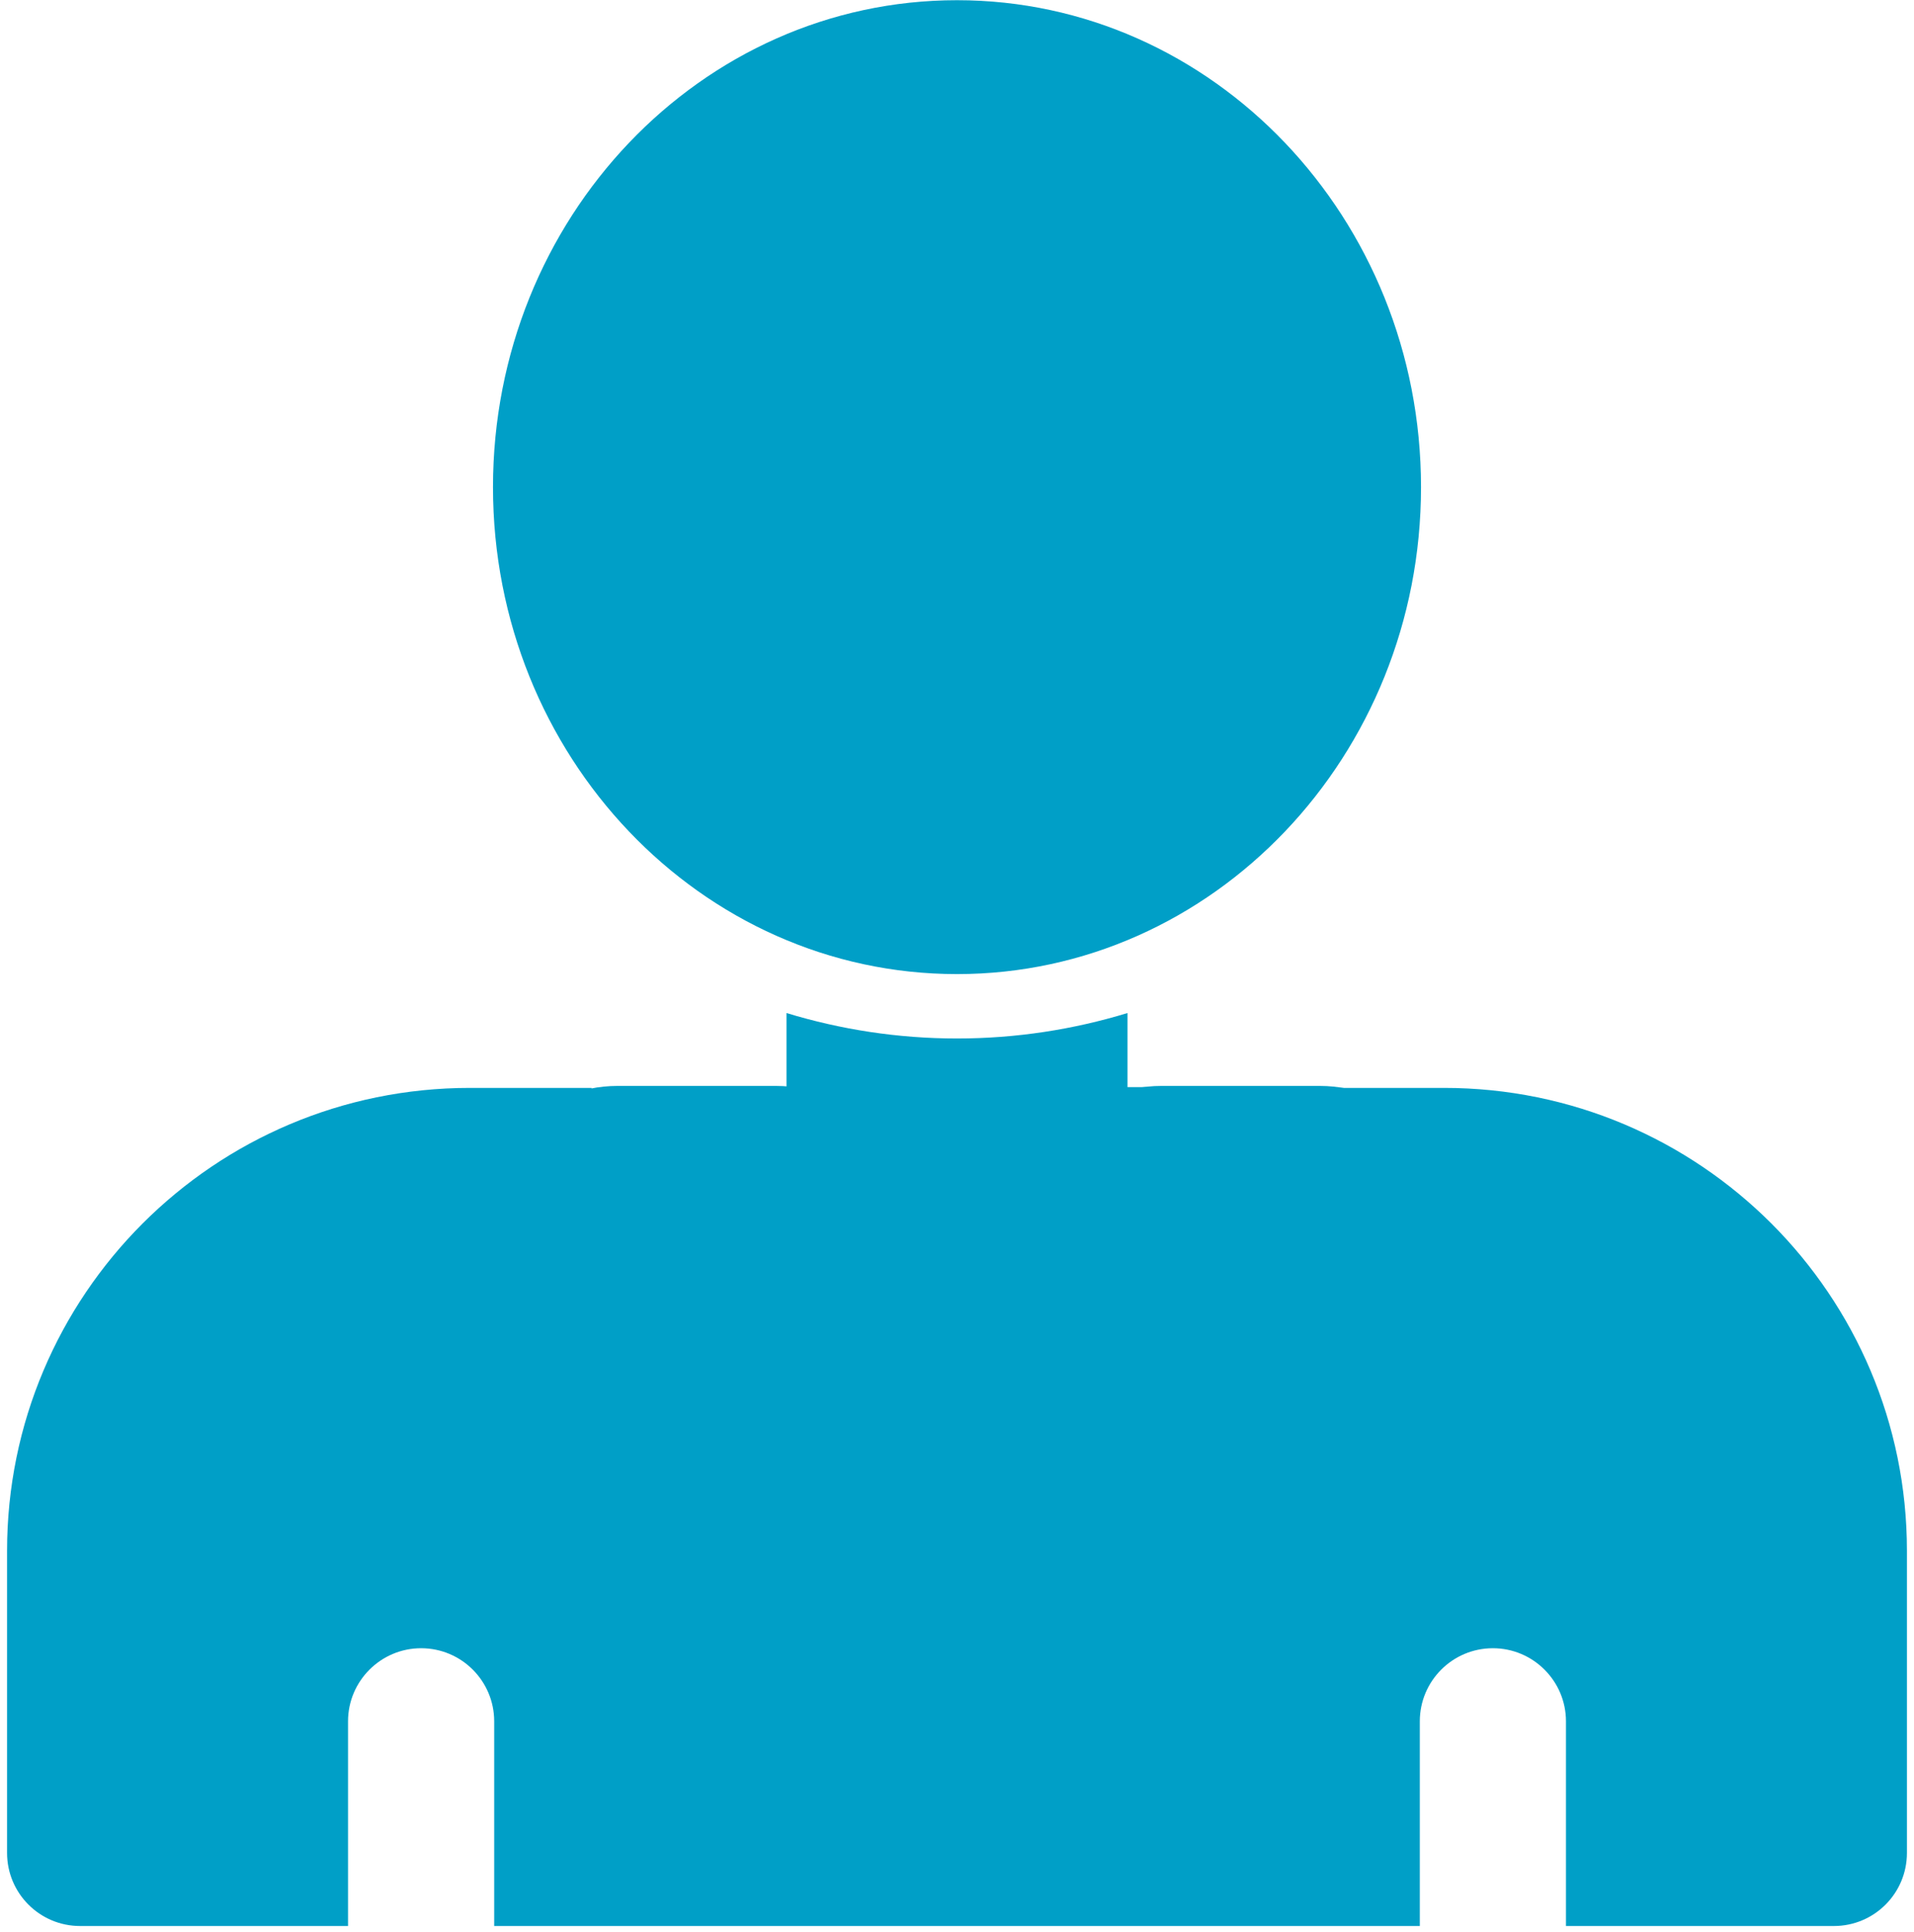 <?xml version="1.0" encoding="UTF-8" standalone="no" ?>
<!DOCTYPE svg PUBLIC "-//W3C//DTD SVG 1.1//EN" "http://www.w3.org/Graphics/SVG/1.1/DTD/svg11.dtd">
<svg xmlns="http://www.w3.org/2000/svg" xmlns:xlink="http://www.w3.org/1999/xlink" version="1.1" width="204.12" height="205.973" viewBox="6028.485 840.993 204.12 205.973" xml:space="preserve">
<desc>Created with Fabric.js 5.3.0</desc>
<defs>
</defs>
<g transform="matrix(0.133 0 0 -0.133 6130.545 1001.672)" id="uP15d8zrksfUvo7ZrVh5j"  >
<path style="stroke: none; stroke-width: 1; stroke-dasharray: none; stroke-linecap: butt; stroke-dashoffset: 0; stroke-linejoin: miter; stroke-miterlimit: 4; fill: #009FC7; fill-rule: nonzero; opacity: 1;" vector-effect="non-scaling-stroke"  transform=" translate(-27000, -2335.95)" d="M 27390.6 2671.9 L 27293 2671.9 L 27293 2613.3 C 27293 2451.7 27161.5 2320.3 27000 2320.3 C 26838.5 2320.3 26707 2451.7 26707 2613.3 L 26707 2671.9 L 26609.4 2671.9 C 26404.4 2671.9 26238.3 2505.7 26238.3 2300.8 L 26238.3 2058.6 C 26238.3 2026.2 26264.5 2000 26296.9 2000 L 26511.7 2000 L 26511.7 2164.1 C 26511.7 2196.4 26538 2222.7 26570.3 2222.7 C 26602.7 2222.7 26628.9 2196.4 26628.9 2164.1 L 26628.9 2000 L 27371.1 2000 L 27371.1 2164.1 C 27371.1 2196.4 27397.3 2222.7 27429.7 2222.7 C 27462 2222.7 27488.3 2196.4 27488.3 2164.1 L 27488.3 2000 L 27703.1 2000 C 27735.5 2000 27761.7 2026.2 27761.7 2058.6 L 27761.7 2300.8 C 27761.7 2505.7 27595.6 2671.9 27390.6 2671.9" stroke-linecap="round" />
</g>
<g transform="matrix(0.133 0 0 -0.133 6130.545 968.545)" id="E0ZvcmakS2fXjK6wqKwyN"  >
<path style="stroke: none; stroke-width: 1; stroke-dasharray: none; stroke-linecap: butt; stroke-dashoffset: 0; stroke-linejoin: miter; stroke-miterlimit: 4; fill: #009FC7; fill-rule: nonzero; opacity: 1;" vector-effect="non-scaling-stroke"  transform=" translate(-27000, -2584.4)" d="M 26863.3 2731.3 L 26863.3 2671.9 L 26824.2 2671.9 L 26824.2 2613.3 C 26824.2 2516.4 26903.1 2437.5 27000 2437.5 C 27096.9 2437.5 27175.8 2516.4 27175.8 2613.3 L 27175.8 2671.9 L 27136.7 2671.9 L 27136.7 2731.3 C 27093.4 2718.1 27047.5 2710.9 27000 2710.9 C 26952.5 2710.9 26906.6 2718.1 26863.3 2731.3" stroke-linecap="round" />
</g>
<g transform="matrix(0.573 0 0 0.687 6102.793 984.104)" id="gAT0DTZD6CF8Dabc2EdQZ"  >
<path style="stroke: rgb(195,154,14); stroke-width: 0; stroke-dasharray: none; stroke-linecap: butt; stroke-dashoffset: 0; stroke-linejoin: miter; stroke-miterlimit: 4; fill: #009FC7; fill-rule: nonzero; opacity: 1;" vector-effect="non-scaling-stroke"  transform=" translate(0, 0)" d="M -39.773 -18.932 C -39.773 -30.442 -28.573 -39.773 -14.758 -39.773 L 14.758 -39.773 L 14.758 -39.773 C 28.573 -39.773 39.773 -30.442 39.773 -18.932 L 39.773 18.932 L 39.773 18.932 C 39.773 30.442 28.573 39.773 14.758 39.773 L -14.758 39.773 L -14.758 39.773 C -28.573 39.773 -39.773 30.442 -39.773 18.932 z" stroke-linecap="round" />
</g>
<g transform="matrix(0.573 0 0 0.687 6160.793 984.104)" id="_373CTArhshHhYztSqOMV"  >
<path style="stroke: rgb(195,154,14); stroke-width: 0; stroke-dasharray: none; stroke-linecap: butt; stroke-dashoffset: 0; stroke-linejoin: miter; stroke-miterlimit: 4; fill: #009FC7; fill-rule: nonzero; opacity: 1;" vector-effect="non-scaling-stroke"  transform=" translate(0, -0)" d="M -39.773 -18.932 C -39.773 -30.442 -28.573 -39.773 -14.758 -39.773 L 14.758 -39.773 L 14.758 -39.773 C 28.573 -39.773 39.773 -30.442 39.773 -18.932 L 39.773 18.932 L 39.773 18.932 C 39.773 30.442 28.573 39.773 14.758 39.773 L -14.758 39.773 L -14.758 39.773 C -28.573 39.773 -39.773 30.442 -39.773 18.932 z" stroke-linecap="round" />
</g>
<g transform="matrix(0.573 0 0 0.687 6125.793 984.104)" id="VynK3NfePqorjjx7tOIeq"  >
<path style="stroke: rgb(195,154,14); stroke-width: 0; stroke-dasharray: none; stroke-linecap: butt; stroke-dashoffset: 0; stroke-linejoin: miter; stroke-miterlimit: 4; fill: #009FC7; fill-rule: nonzero; opacity: 1;" vector-effect="non-scaling-stroke"  transform=" translate(0, -0)" d="M -39.773 -18.932 C -39.773 -30.442 -28.573 -39.773 -14.758 -39.773 L 14.758 -39.773 L 14.758 -39.773 C 28.573 -39.773 39.773 -30.442 39.773 -18.932 L 39.773 18.932 L 39.773 18.932 C 39.773 30.442 28.573 39.773 14.758 39.773 L -14.758 39.773 L -14.758 39.773 C -28.573 39.773 -39.773 30.442 -39.773 18.932 z" stroke-linecap="round" />
</g>
<g transform="matrix(1.097 0 0 1.151 6130.545 892.935)" id="wCQfdanqxFcKyhVySaj_C"  >
<path style="stroke: rgb(59,234,61); stroke-width: 0; stroke-dasharray: none; stroke-linecap: butt; stroke-dashoffset: 0; stroke-linejoin: miter; stroke-miterlimit: 4; fill: #009FC7; fill-rule: nonzero; opacity: 1;" vector-effect="non-scaling-stroke"  transform=" translate(0, 0)" d="M 0 -45.109 C 24.9 -45.109 45.109 -24.9 45.109 0 C 45.109 24.9 24.9 45.109 0 45.109 C -24.9 45.109 -45.109 24.9 -45.109 0 C -45.109 -24.9 -24.9 -45.109 0 -45.109 z" stroke-linecap="round" />
</g>
</svg>

